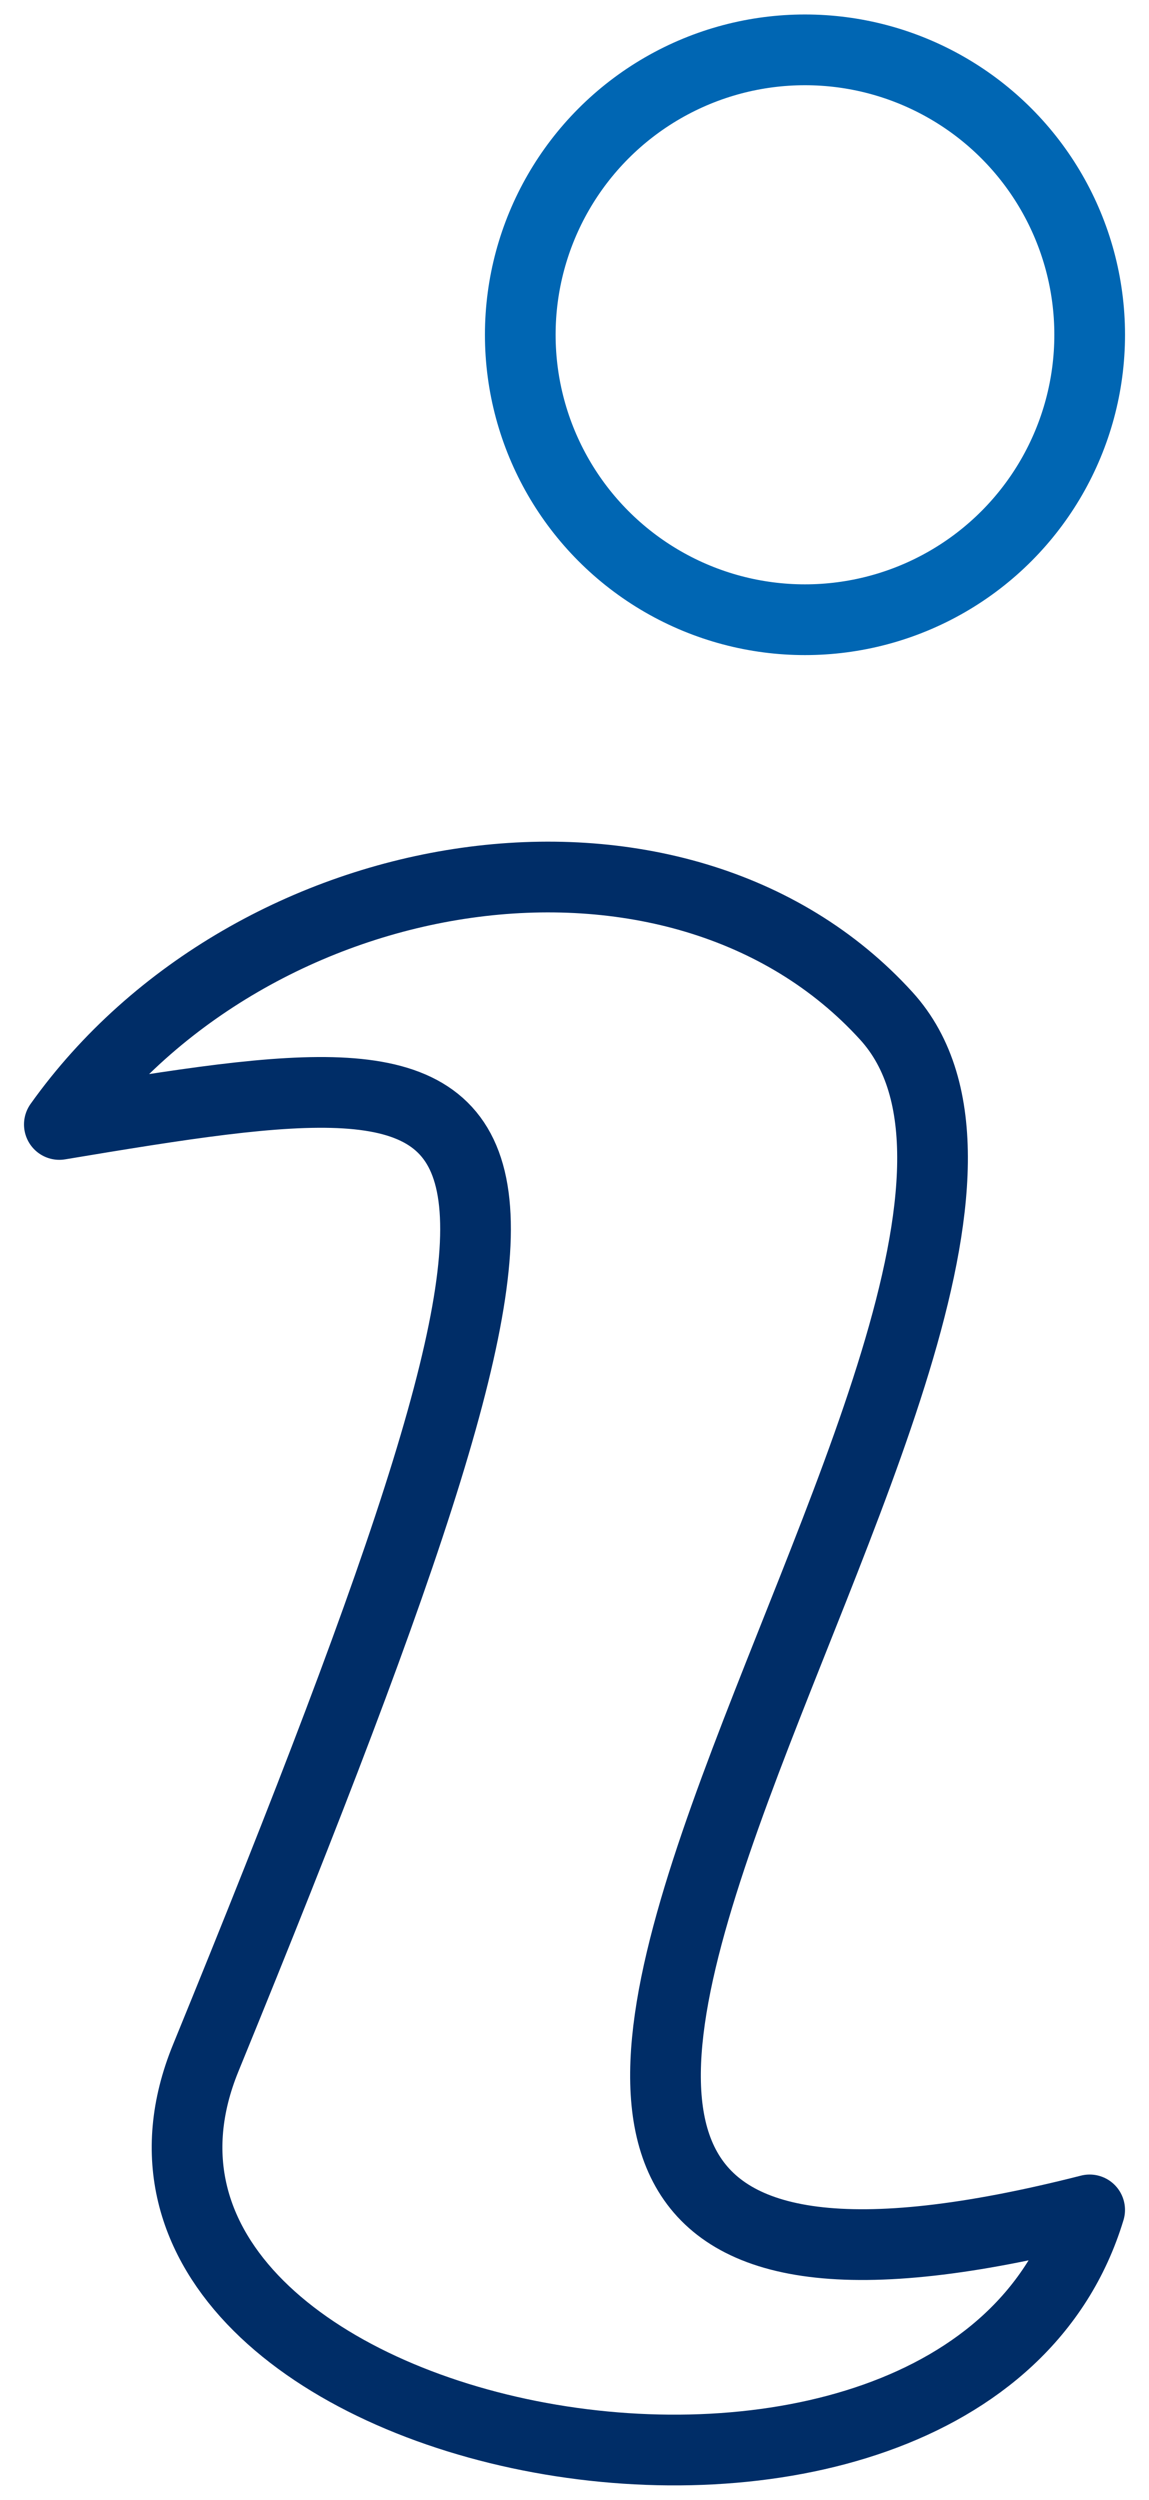 <?xml version="1.0" encoding="UTF-8" standalone="no"?><!DOCTYPE svg PUBLIC "-//W3C//DTD SVG 1.1//EN" "http://www.w3.org/Graphics/SVG/1.1/DTD/svg11.dtd"><svg width="100%" height="100%" viewBox="0 0 46 100" version="1.1" xmlns="http://www.w3.org/2000/svg" xmlns:xlink="http://www.w3.org/1999/xlink" xml:space="preserve" xmlns:serif="http://www.serif.com/" style="fill-rule:evenodd;clip-rule:evenodd;stroke-linecap:round;stroke-linejoin:round;stroke-miterlimit:1.5;"><g id="Info"><path d="M2.376,44.98c7.699,-10.803 24.747,-13.526 33.107,-4.342c10.775,11.837 -30.705,57.656 8.141,47.762c-5.083,16.749 -41.794,9.578 -35.387,-6.079c16.659,-40.709 13.541,-40.574 -5.861,-37.341Z" style="fill:none;stroke:#002d67;stroke-width:2.83px;"/><circle cx="32.227" cy="13.392" r="11.398" style="fill:none;stroke:#0066b3;stroke-width:2.83px;"/></g></svg>